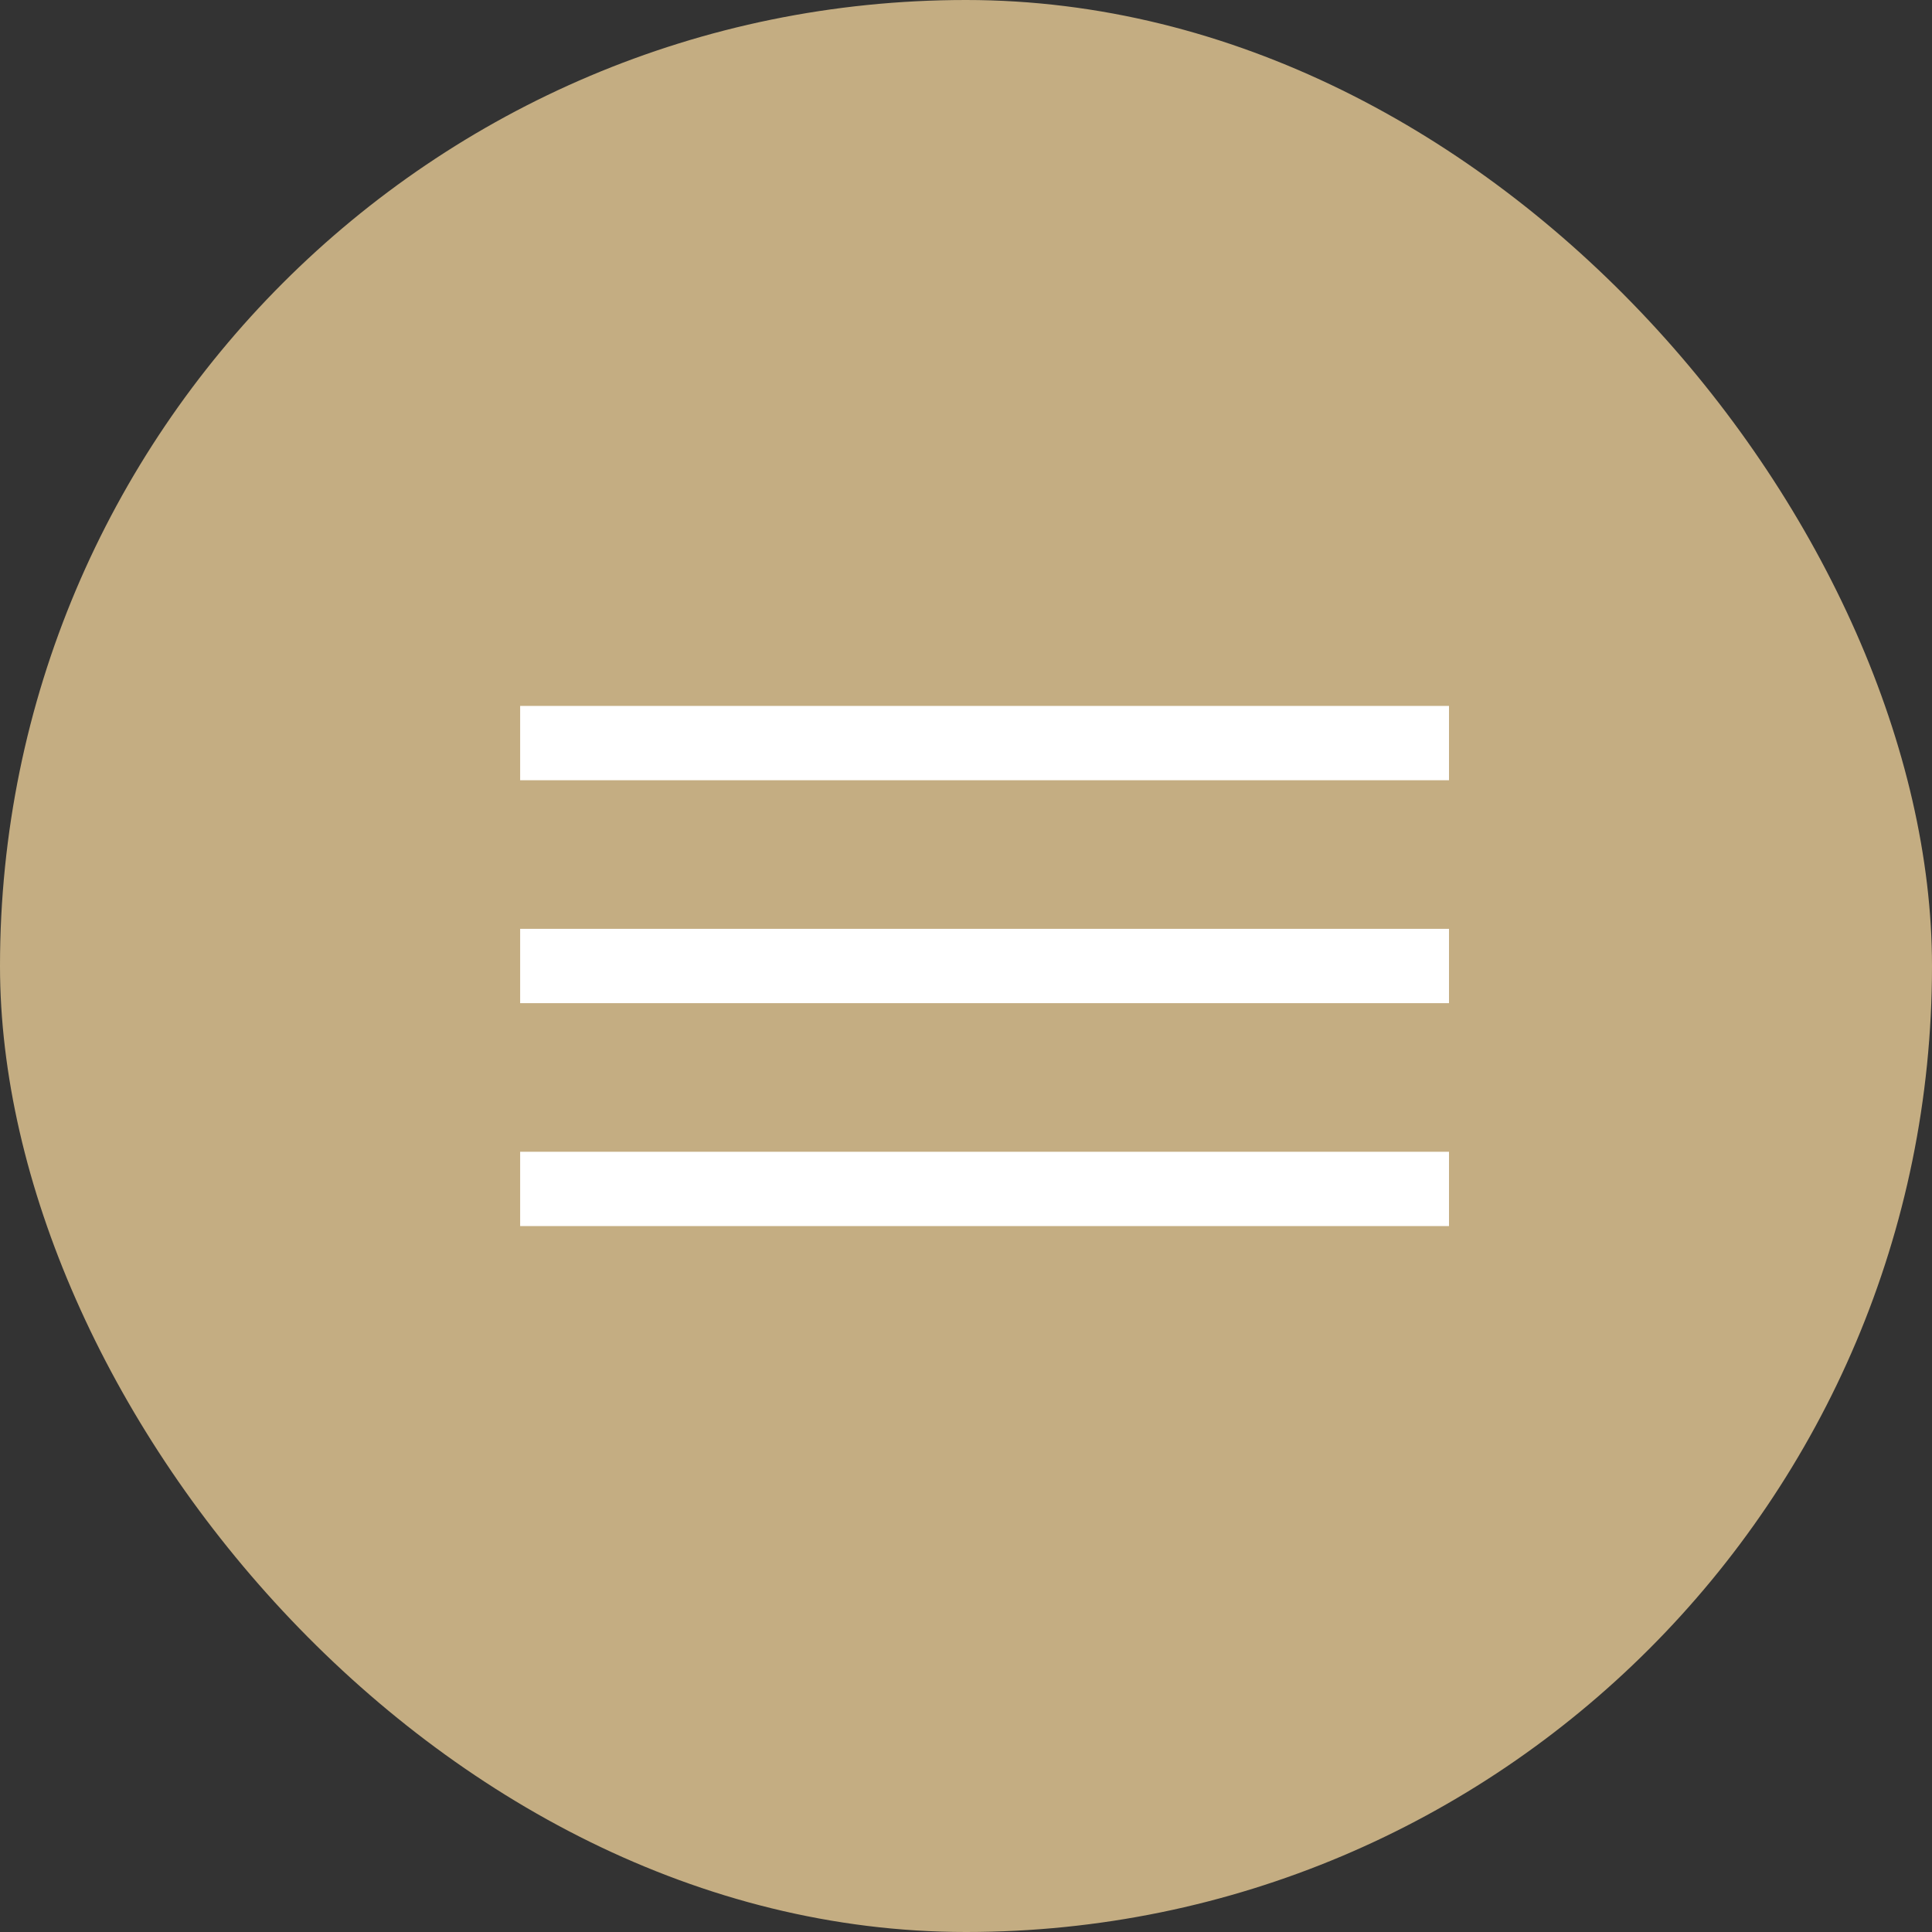 <?xml version="1.0" encoding="UTF-8"?> <svg xmlns="http://www.w3.org/2000/svg" width="52" height="52" viewBox="0 0 52 52" fill="none"><rect x="0" y="0" width="52" height="52" fill="#333333" stroke="none"/><g data-figma-bg-blur-radius="25"><rect width="52" height="52" rx="26" fill="#C4AD82"></rect></g><line x1="14" y1="20" x2="39" y2="20" stroke="white" stroke-width="2"></line><line x1="14" y1="26" x2="39" y2="26" stroke="white" stroke-width="2"></line><line x1="14" y1="32" x2="39" y2="32" stroke="white" stroke-width="2"></line><defs><clipPath id="bgblur_0_3_20_clip_path" transform="translate(25 25)"><rect width="52" height="52" rx="26"></rect></clipPath></defs></svg> 